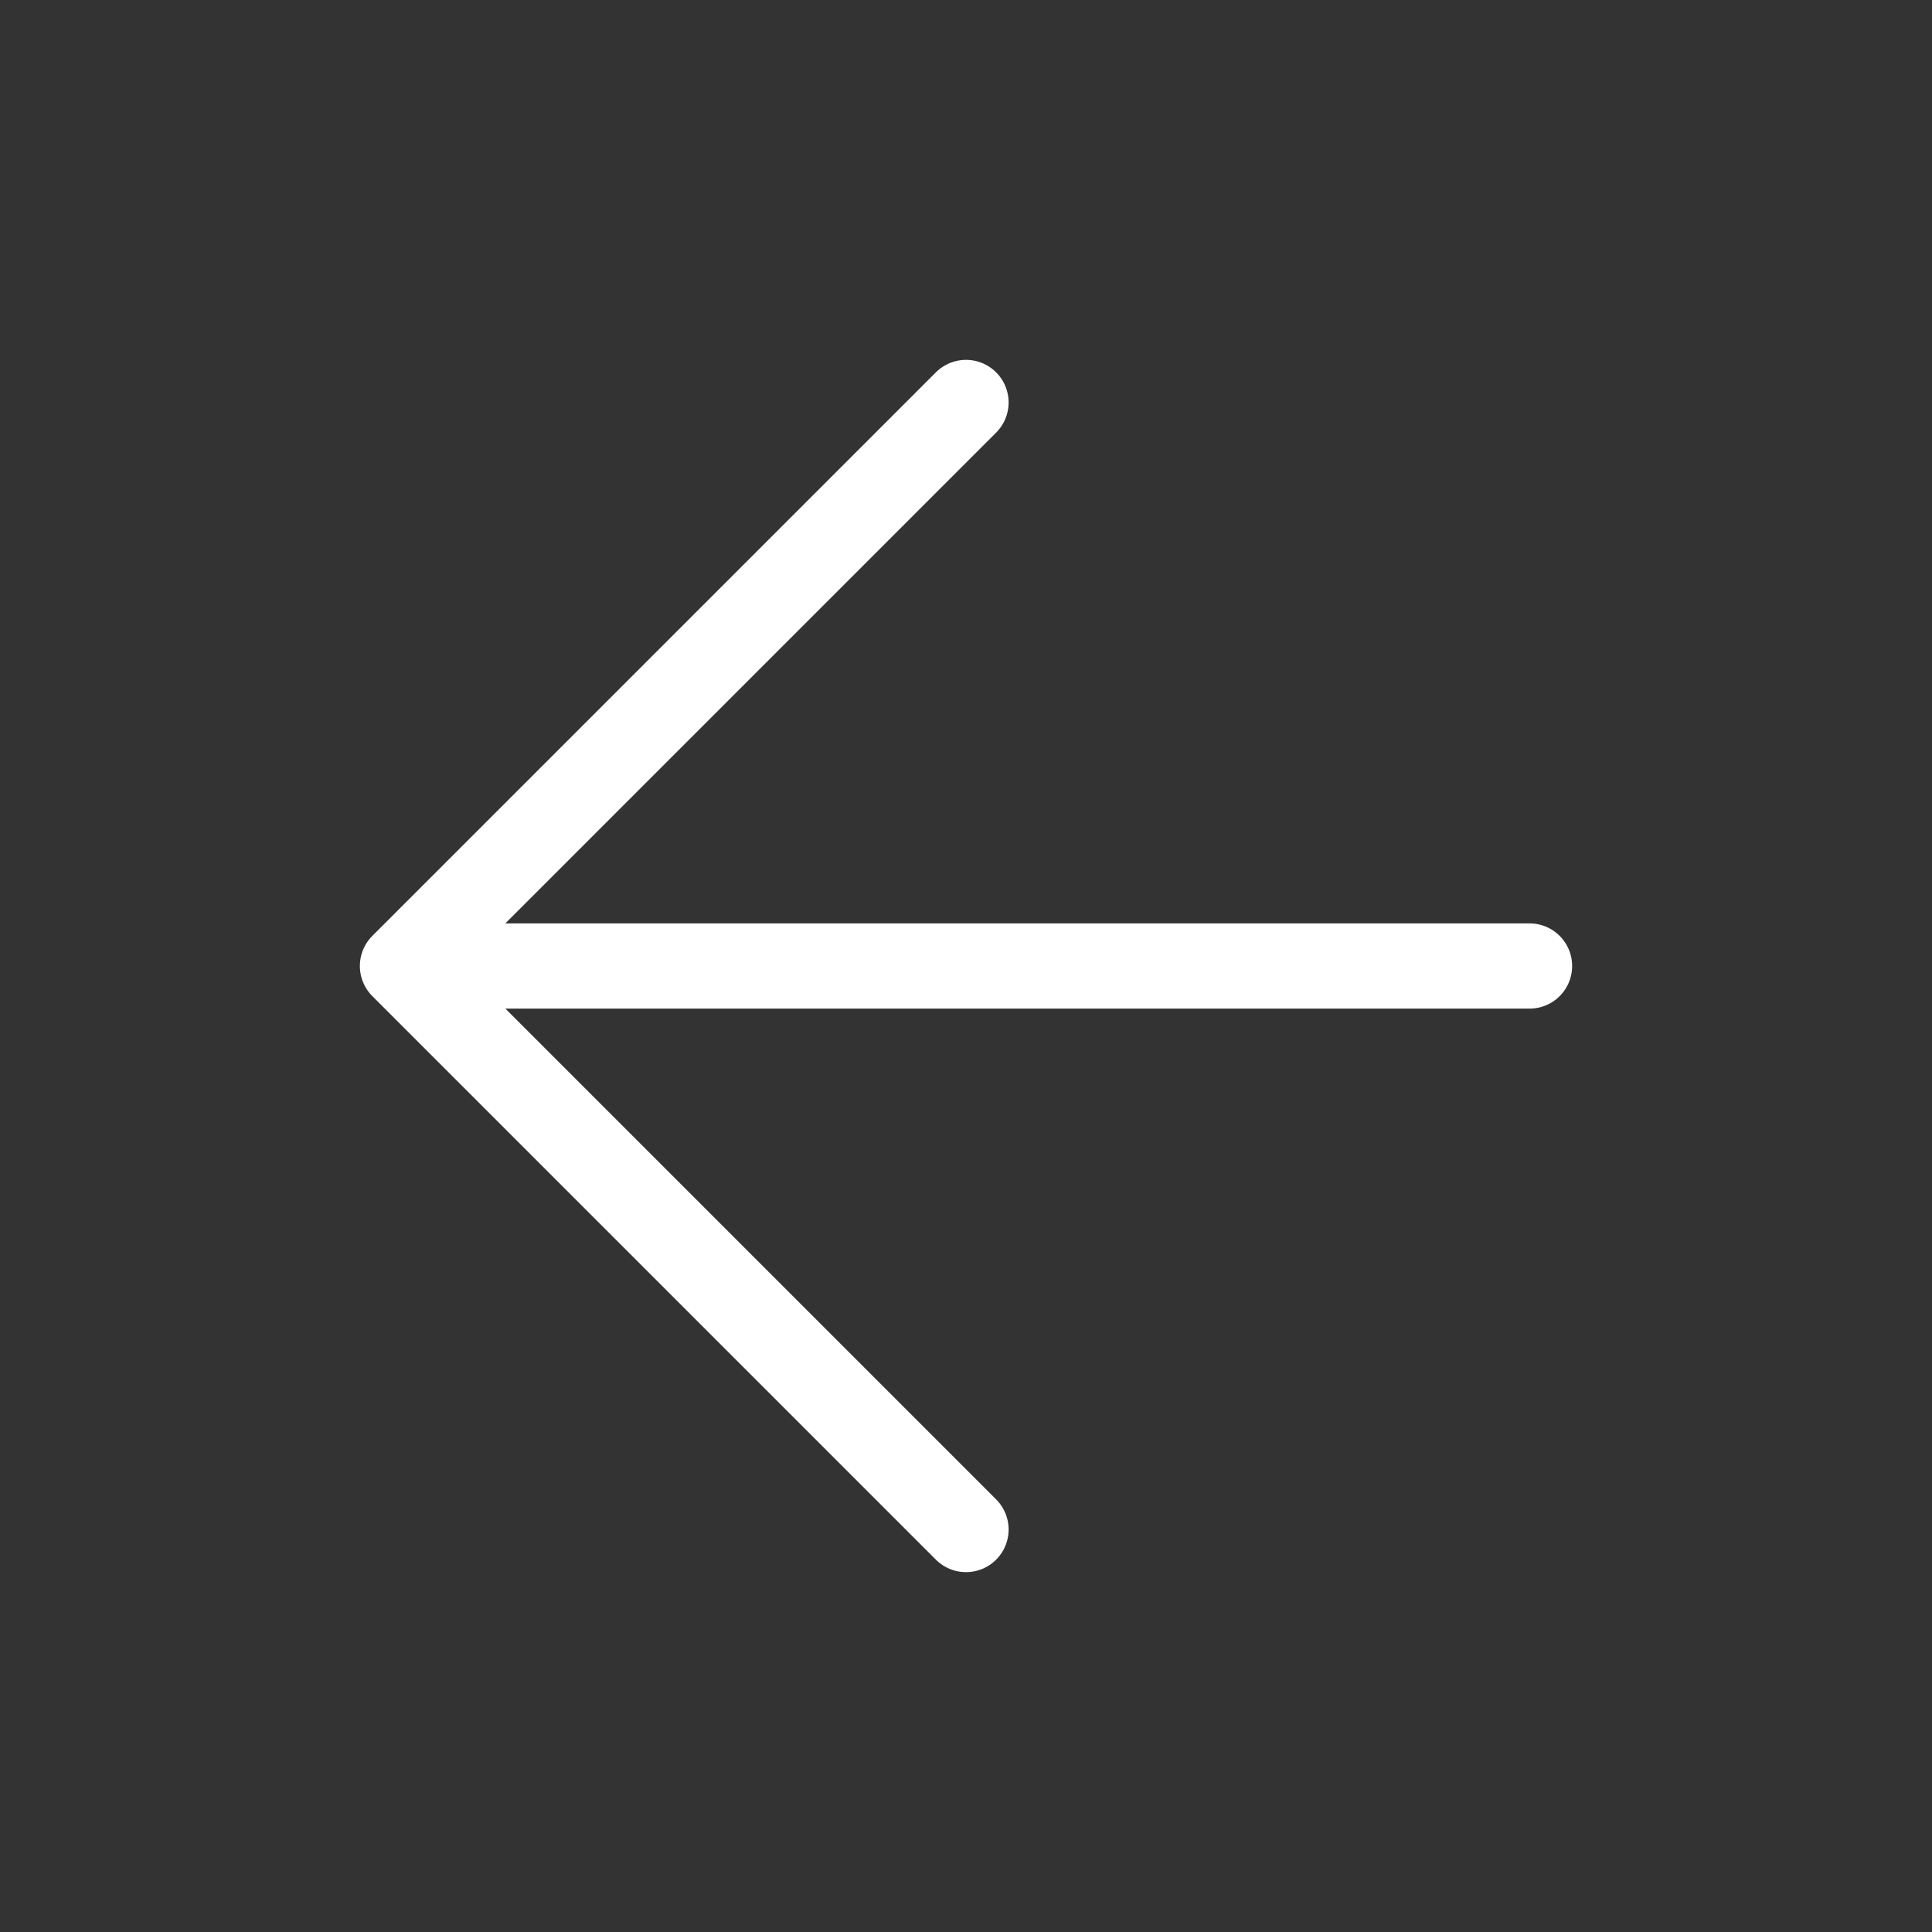 <svg width="34" height="34" viewBox="0 0 34 34" fill="none" xmlns="http://www.w3.org/2000/svg">
<rect x="0" y="0" width="34" height="34" fill="#333333" stroke="none"/>
<path d="M26.917 17H7.083M7.083 17L17 26.917M7.083 17L17 7.083" stroke="white" stroke-width="1.5" stroke-linecap="round" stroke-linejoin="round"/>
</svg>
